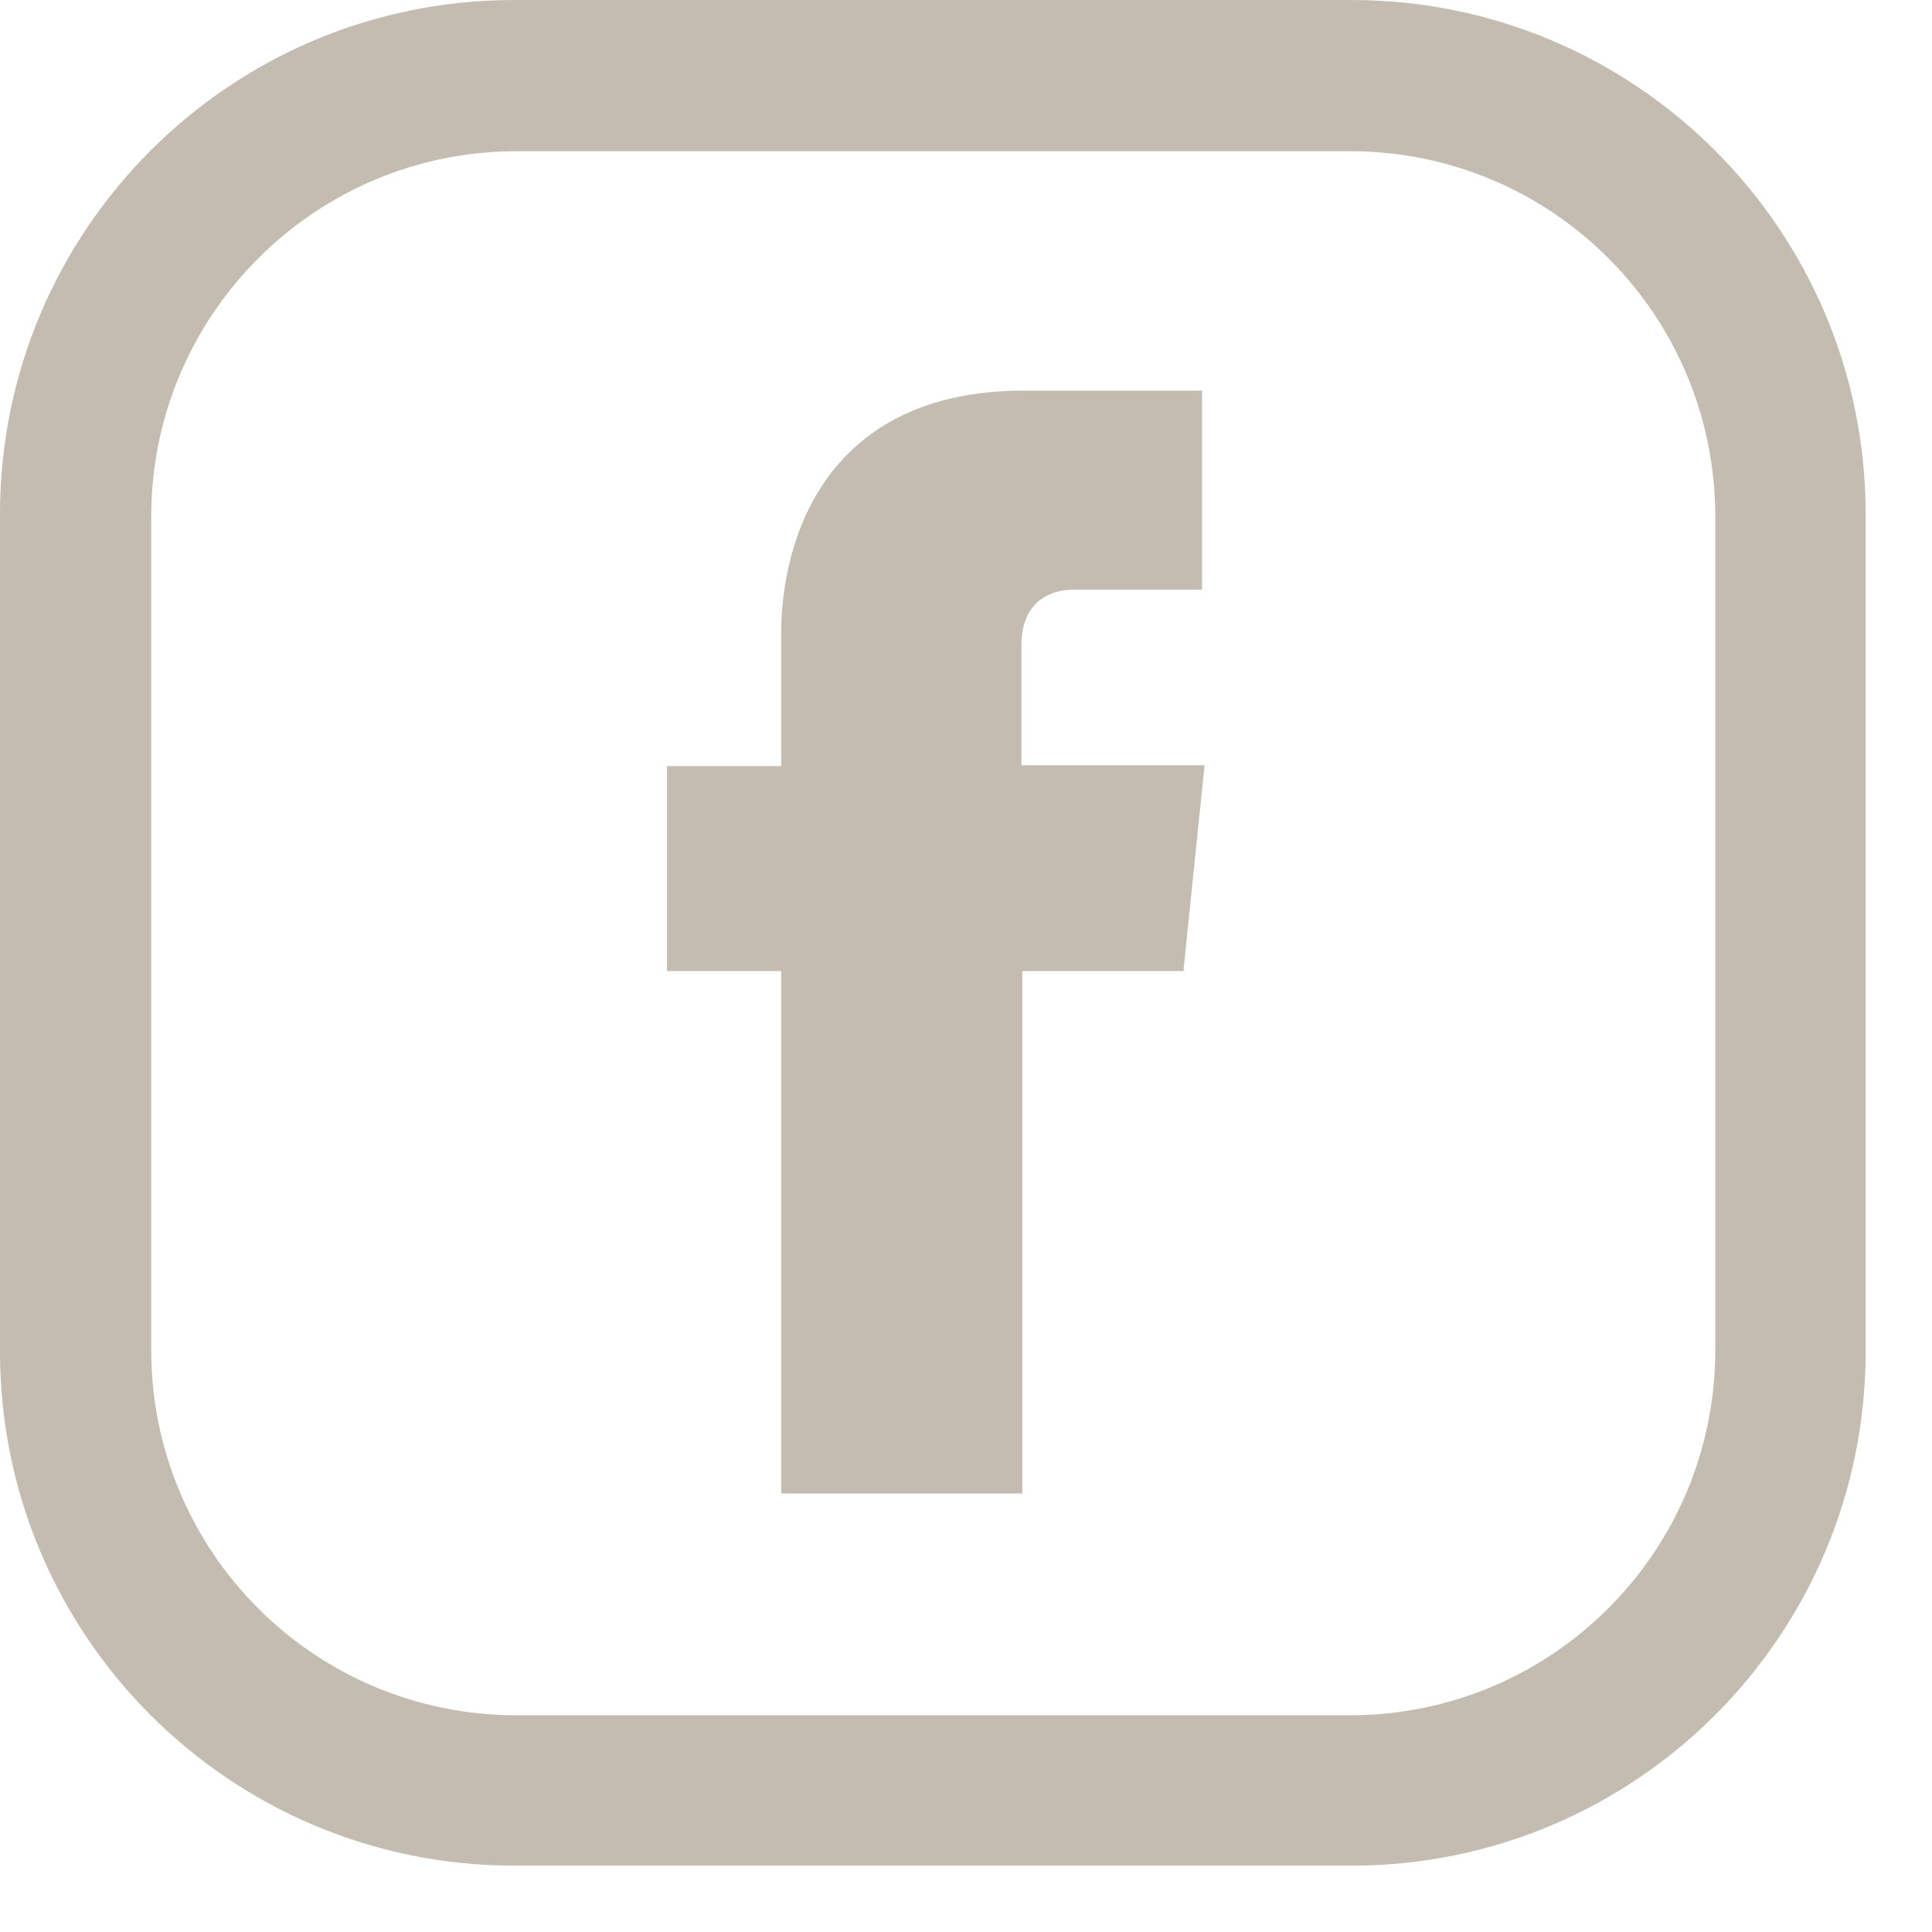 <svg width="23" height="23" viewBox="0 0 23 23" fill="none" xmlns="http://www.w3.org/2000/svg">
<g clip-path="url(#clip0_73_1075)">
<path d="M14.1 11.56H12.17V17.78H9.3V11.56H7.94V9.12H9.3V7.54C9.3 6.41 9.84 4.65 12.19 4.65H14.31V7.02H12.77C12.52 7.02 12.16 7.15 12.16 7.68V9.11H14.34L14.09 11.54L14.1 11.56Z" fill="#C4BBB1"/>
<path d="M16.09 0H6.12C2.74 0 0 2.74 0 6.12V16.09C0 19.47 2.74 22.21 6.12 22.21H16.09C19.47 22.21 22.21 19.47 22.21 16.09V6.12C22.21 2.74 19.47 0 16.09 0ZM20.42 16.07C20.42 18.48 18.47 20.42 16.07 20.42H6.15C3.74 20.42 1.8 18.47 1.8 16.07V6.15C1.8 3.75 3.75 1.8 6.15 1.8H16.07C18.48 1.8 20.42 3.75 20.42 6.15V16.07Z" fill="#C4BBB1"/>
</g>
<defs>
<clipPath id="clip0_73_1075">
<rect width="22.22" height="22.22" fill="white"/>
</clipPath>
</defs>
</svg>
